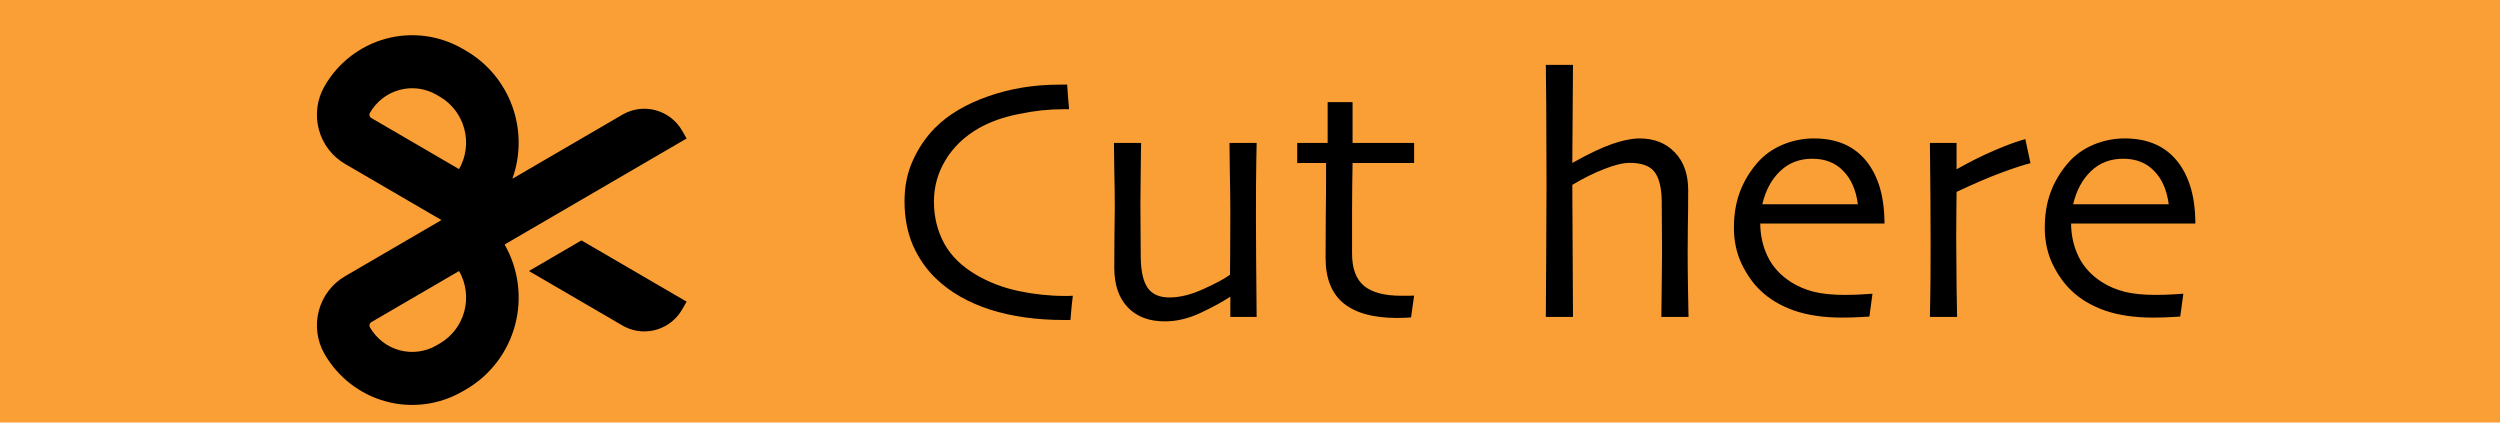 <svg width="142" height="24" viewBox="0 0 142 24" fill="none" xmlns="http://www.w3.org/2000/svg">
<rect width="142" height="24" fill="#FA9F36"/>
<path d="M60.938 16.799C60.931 16.857 60.911 17.023 60.879 17.297C60.853 17.564 60.827 17.857 60.801 18.176C60.749 18.176 60.69 18.176 60.625 18.176C60.566 18.176 60.511 18.176 60.459 18.176C58.87 18.176 57.458 17.977 56.221 17.58C54.984 17.176 53.968 16.594 53.174 15.832C52.62 15.305 52.181 14.673 51.855 13.938C51.536 13.202 51.377 12.362 51.377 11.418C51.377 10.572 51.536 9.8 51.855 9.104C52.175 8.4 52.591 7.788 53.105 7.268C53.854 6.512 54.86 5.913 56.123 5.471C57.386 5.028 58.737 4.807 60.176 4.807C60.247 4.807 60.329 4.807 60.42 4.807C60.511 4.807 60.576 4.807 60.615 4.807C60.622 4.924 60.635 5.113 60.654 5.373C60.674 5.627 60.697 5.904 60.723 6.203C60.658 6.203 60.602 6.203 60.557 6.203C60.511 6.203 60.456 6.203 60.391 6.203C59.577 6.203 58.734 6.294 57.861 6.477C56.989 6.652 56.237 6.919 55.605 7.277C54.785 7.746 54.154 8.348 53.711 9.084C53.268 9.813 53.047 10.601 53.047 11.447C53.047 12.326 53.245 13.127 53.643 13.85C54.04 14.566 54.668 15.168 55.527 15.656C56.23 16.06 57.015 16.353 57.881 16.535C58.753 16.717 59.619 16.809 60.478 16.809C60.518 16.809 60.579 16.809 60.664 16.809C60.749 16.809 60.84 16.805 60.938 16.799ZM71.377 18H69.883V16.867L69.873 16.857C69.417 17.157 68.848 17.466 68.164 17.785C67.487 18.098 66.82 18.254 66.162 18.254C65.264 18.254 64.561 17.987 64.053 17.453C63.545 16.919 63.291 16.171 63.291 15.207C63.291 14.686 63.294 14.068 63.301 13.352C63.314 12.629 63.32 12.105 63.32 11.779C63.32 11.187 63.31 10.458 63.291 9.592C63.278 8.719 63.272 8.228 63.272 8.117H64.814C64.814 8.202 64.808 8.671 64.795 9.523C64.782 10.376 64.775 11.057 64.775 11.565C64.775 12.014 64.779 12.574 64.785 13.244C64.792 13.915 64.795 14.39 64.795 14.67C64.808 15.438 64.941 16.001 65.195 16.359C65.449 16.717 65.859 16.896 66.426 16.896C67.005 16.896 67.64 16.74 68.33 16.428C69.027 16.115 69.538 15.842 69.863 15.607C69.863 15.529 69.867 15.171 69.873 14.533C69.88 13.889 69.883 13.088 69.883 12.131C69.883 11.447 69.873 10.63 69.853 9.68C69.841 8.723 69.834 8.202 69.834 8.117H71.377C71.377 8.228 71.37 8.596 71.357 9.221C71.344 9.839 71.338 10.897 71.338 12.395C71.338 13.234 71.341 13.973 71.348 14.611C71.354 15.243 71.364 16.372 71.377 18ZM80.322 16.789L80.147 18.029C80.101 18.036 79.987 18.042 79.805 18.049C79.629 18.055 79.476 18.059 79.346 18.059C78.011 18.059 77.002 17.782 76.318 17.229C75.635 16.669 75.293 15.812 75.293 14.66C75.293 13.938 75.296 13.163 75.303 12.336C75.316 11.509 75.322 10.484 75.322 9.26H73.682V8.117H75.41V5.803H76.826V8.117H80.322V9.26H76.826C76.826 9.396 76.82 9.803 76.807 10.48C76.8 11.158 76.797 11.659 76.797 11.984C76.797 12.258 76.797 12.593 76.797 12.99C76.797 13.387 76.797 13.859 76.797 14.406C76.797 15.253 77.025 15.865 77.481 16.242C77.936 16.613 78.639 16.799 79.59 16.799C79.707 16.799 79.847 16.799 80.01 16.799C80.172 16.792 80.277 16.789 80.322 16.789ZM95.908 18H94.365C94.372 17.805 94.378 17.219 94.385 16.242C94.398 15.259 94.404 14.611 94.404 14.299C94.404 13.96 94.401 13.462 94.394 12.805C94.394 12.141 94.391 11.656 94.385 11.35C94.365 10.601 94.222 10.064 93.955 9.738C93.688 9.413 93.226 9.25 92.568 9.25C92.197 9.25 91.722 9.364 91.143 9.592C90.563 9.813 89.951 10.116 89.307 10.5L89.346 18H87.803C87.809 17.746 87.816 16.724 87.822 14.934C87.835 13.137 87.842 11.659 87.842 10.5C87.842 9.745 87.838 8.794 87.832 7.648C87.832 6.496 87.822 5.174 87.803 3.684H89.346L89.307 9.24L89.316 9.25C90.247 8.729 91.009 8.368 91.602 8.166C92.194 7.964 92.702 7.863 93.125 7.863C93.958 7.863 94.626 8.127 95.127 8.654C95.635 9.175 95.889 9.891 95.889 10.803C95.889 11.623 95.882 12.333 95.869 12.932C95.863 13.524 95.859 14.006 95.859 14.377C95.859 14.969 95.866 15.65 95.879 16.418C95.892 17.186 95.902 17.713 95.908 18ZM107.041 12.697H99.981C99.987 13.387 100.133 14.022 100.42 14.602C100.706 15.175 101.146 15.65 101.738 16.027C102.116 16.268 102.546 16.451 103.027 16.574C103.509 16.691 104.089 16.75 104.766 16.75C105.137 16.75 105.475 16.74 105.781 16.721C106.094 16.701 106.286 16.688 106.357 16.682L106.182 17.98C106.13 17.987 105.957 17.997 105.664 18.01C105.371 18.029 105.026 18.039 104.629 18.039C103.587 18.039 102.679 17.906 101.904 17.639C101.136 17.365 100.505 16.991 100.01 16.516C99.587 16.119 99.225 15.611 98.926 14.992C98.633 14.374 98.486 13.687 98.486 12.932C98.486 12.19 98.597 11.519 98.818 10.92C99.04 10.321 99.372 9.764 99.814 9.25C100.199 8.807 100.674 8.465 101.24 8.225C101.813 7.984 102.406 7.863 103.018 7.863C103.623 7.863 104.16 7.954 104.629 8.137C105.098 8.319 105.505 8.596 105.85 8.967C106.234 9.383 106.527 9.898 106.729 10.51C106.93 11.115 107.035 11.844 107.041 12.697ZM105.527 11.604C105.423 10.796 105.146 10.165 104.697 9.709C104.255 9.247 103.669 9.016 102.939 9.016C102.21 9.016 101.602 9.25 101.113 9.719C100.625 10.181 100.286 10.809 100.098 11.604H105.527ZM115.332 9.27C114.974 9.354 114.424 9.533 113.682 9.807C112.946 10.08 112.096 10.445 111.133 10.9C111.133 10.972 111.13 11.301 111.123 11.887C111.117 12.466 111.113 13.007 111.113 13.508C111.113 14.276 111.12 15.188 111.133 16.242C111.152 17.297 111.162 17.883 111.162 18H109.619C109.619 17.889 109.626 17.525 109.639 16.906C109.652 16.288 109.658 15.23 109.658 13.732C109.658 13.127 109.655 12.281 109.648 11.193C109.642 10.106 109.632 9.081 109.619 8.117H111.133V9.602L111.143 9.611C111.878 9.195 112.604 8.833 113.32 8.527C114.036 8.221 114.609 8.013 115.039 7.902L115.332 9.27ZM124.697 12.697H117.637C117.643 13.387 117.79 14.022 118.076 14.602C118.363 15.175 118.802 15.65 119.395 16.027C119.772 16.268 120.202 16.451 120.684 16.574C121.165 16.691 121.745 16.75 122.422 16.75C122.793 16.75 123.132 16.74 123.438 16.721C123.75 16.701 123.942 16.688 124.014 16.682L123.838 17.98C123.786 17.987 123.613 17.997 123.32 18.01C123.027 18.029 122.682 18.039 122.285 18.039C121.243 18.039 120.335 17.906 119.561 17.639C118.792 17.365 118.161 16.991 117.666 16.516C117.243 16.119 116.882 15.611 116.582 14.992C116.289 14.374 116.143 13.687 116.143 12.932C116.143 12.19 116.253 11.519 116.475 10.92C116.696 10.321 117.028 9.764 117.471 9.25C117.855 8.807 118.33 8.465 118.896 8.225C119.469 7.984 120.062 7.863 120.674 7.863C121.279 7.863 121.816 7.954 122.285 8.137C122.754 8.319 123.161 8.596 123.506 8.967C123.89 9.383 124.183 9.898 124.385 10.51C124.587 11.115 124.691 11.844 124.697 12.697ZM123.184 11.604C123.079 10.796 122.803 10.165 122.354 9.709C121.911 9.247 121.325 9.016 120.596 9.016C119.867 9.016 119.258 9.25 118.77 9.719C118.281 10.181 117.943 10.809 117.754 11.604H123.184Z" fill="black"/>
<g clip-path="url(#clip0_1220_1556)">
<path fill-rule="evenodd" clip-rule="evenodd" d="M39 7.866L28.661 13.888C29.053 14.573 29.307 15.329 29.409 16.113C29.512 16.898 29.46 17.694 29.257 18.458C29.054 19.222 28.704 19.938 28.227 20.566C27.749 21.193 27.154 21.72 26.475 22.115L26.29 22.222C24.968 22.992 23.397 23.201 21.923 22.802C20.449 22.403 19.192 21.43 18.428 20.096C18.004 19.355 17.89 18.475 18.109 17.649C18.328 16.822 18.864 16.118 19.598 15.69L25.074 12.5L19.598 9.31C18.864 8.882 18.328 8.178 18.109 7.351C17.89 6.525 18.004 5.645 18.428 4.904C19.192 3.57 20.449 2.597 21.923 2.198C23.397 1.799 24.968 2.008 26.29 2.778L26.475 2.885C27.689 3.593 28.618 4.709 29.098 6.038C29.579 7.367 29.58 8.824 29.103 10.154L35.354 6.513C35.925 6.18 36.604 6.09 37.241 6.262C37.878 6.434 38.422 6.855 38.751 7.431L39 7.866ZM24.983 5.493L24.798 5.385C24.162 5.015 23.405 4.915 22.695 5.107C21.985 5.299 21.38 5.767 21.013 6.409C20.953 6.512 20.989 6.643 21.09 6.702L26.074 9.606C26.47 8.915 26.578 8.093 26.373 7.321C26.168 6.55 25.668 5.892 24.983 5.493ZM26.075 15.394L21.091 18.298C20.989 18.357 20.954 18.488 21.012 18.591C21.194 18.909 21.436 19.188 21.725 19.411C22.014 19.635 22.343 19.799 22.695 19.894C23.046 19.989 23.413 20.013 23.774 19.965C24.135 19.917 24.483 19.798 24.798 19.615L24.983 19.507C25.669 19.108 26.169 18.45 26.374 17.679C26.578 16.907 26.471 16.085 26.075 15.394ZM39 17.134L38.751 17.569C38.436 18.12 37.926 18.529 37.323 18.715C36.72 18.9 36.07 18.848 35.504 18.569L35.354 18.488L30.042 15.393L33.026 13.654L39 17.134Z" fill="black"/>
</g>
<defs>
<clipPath id="clip0_1220_1556">
<rect width="24" height="24" fill="white" transform="translate(40) rotate(90)"/>
</clipPath>
</defs>
</svg>

